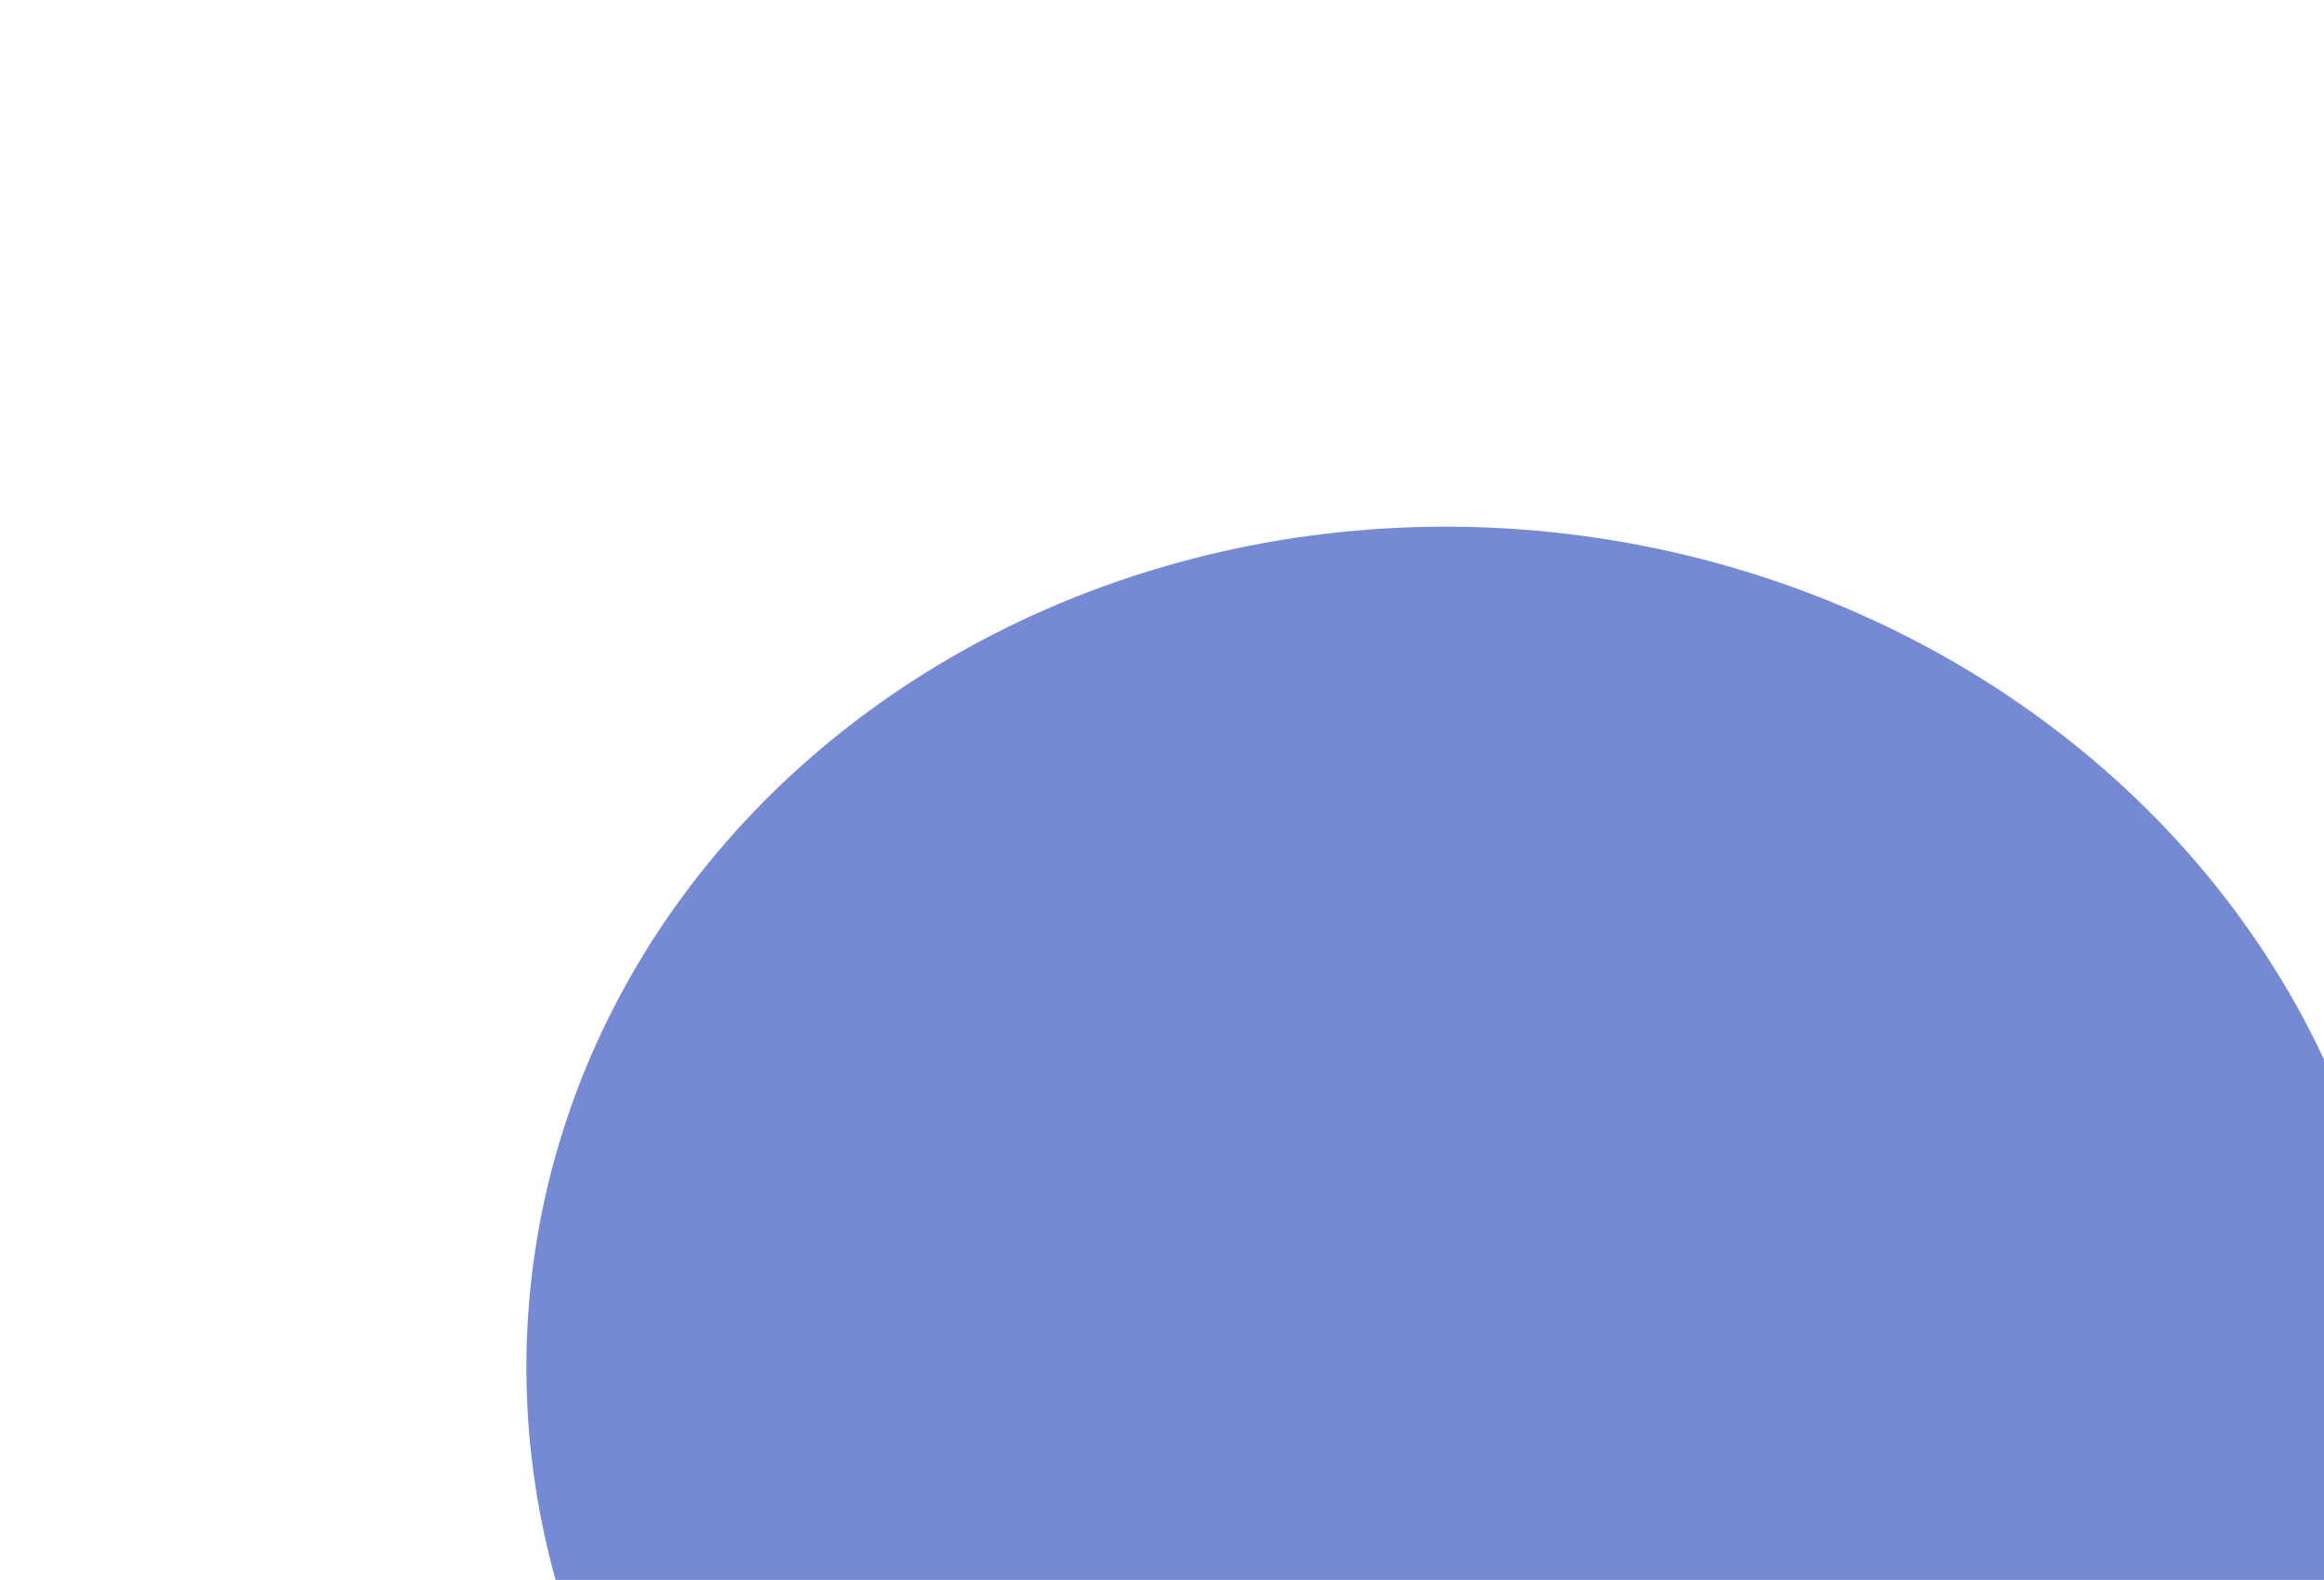 <svg xmlns="http://www.w3.org/2000/svg" width="1328" height="903" fill="none"><g filter="url(#a)"><ellipse cx="836.221" cy="790.639" fill="#1B3DB8" fill-opacity=".6" rx="535.9" ry="489.095" transform="rotate(5.934 836.221 790.639)"/></g><defs><filter id="a" width="1670.92" height="1579.33" x=".763" y=".975" color-interpolation-filters="sRGB" filterUnits="userSpaceOnUse"><feFlood flood-opacity="0" result="BackgroundImageFix"/><feBlend in="SourceGraphic" in2="BackgroundImageFix" result="shape"/><feGaussianBlur result="effect1_foregroundBlur_0_615" stdDeviation="150"/></filter></defs></svg>